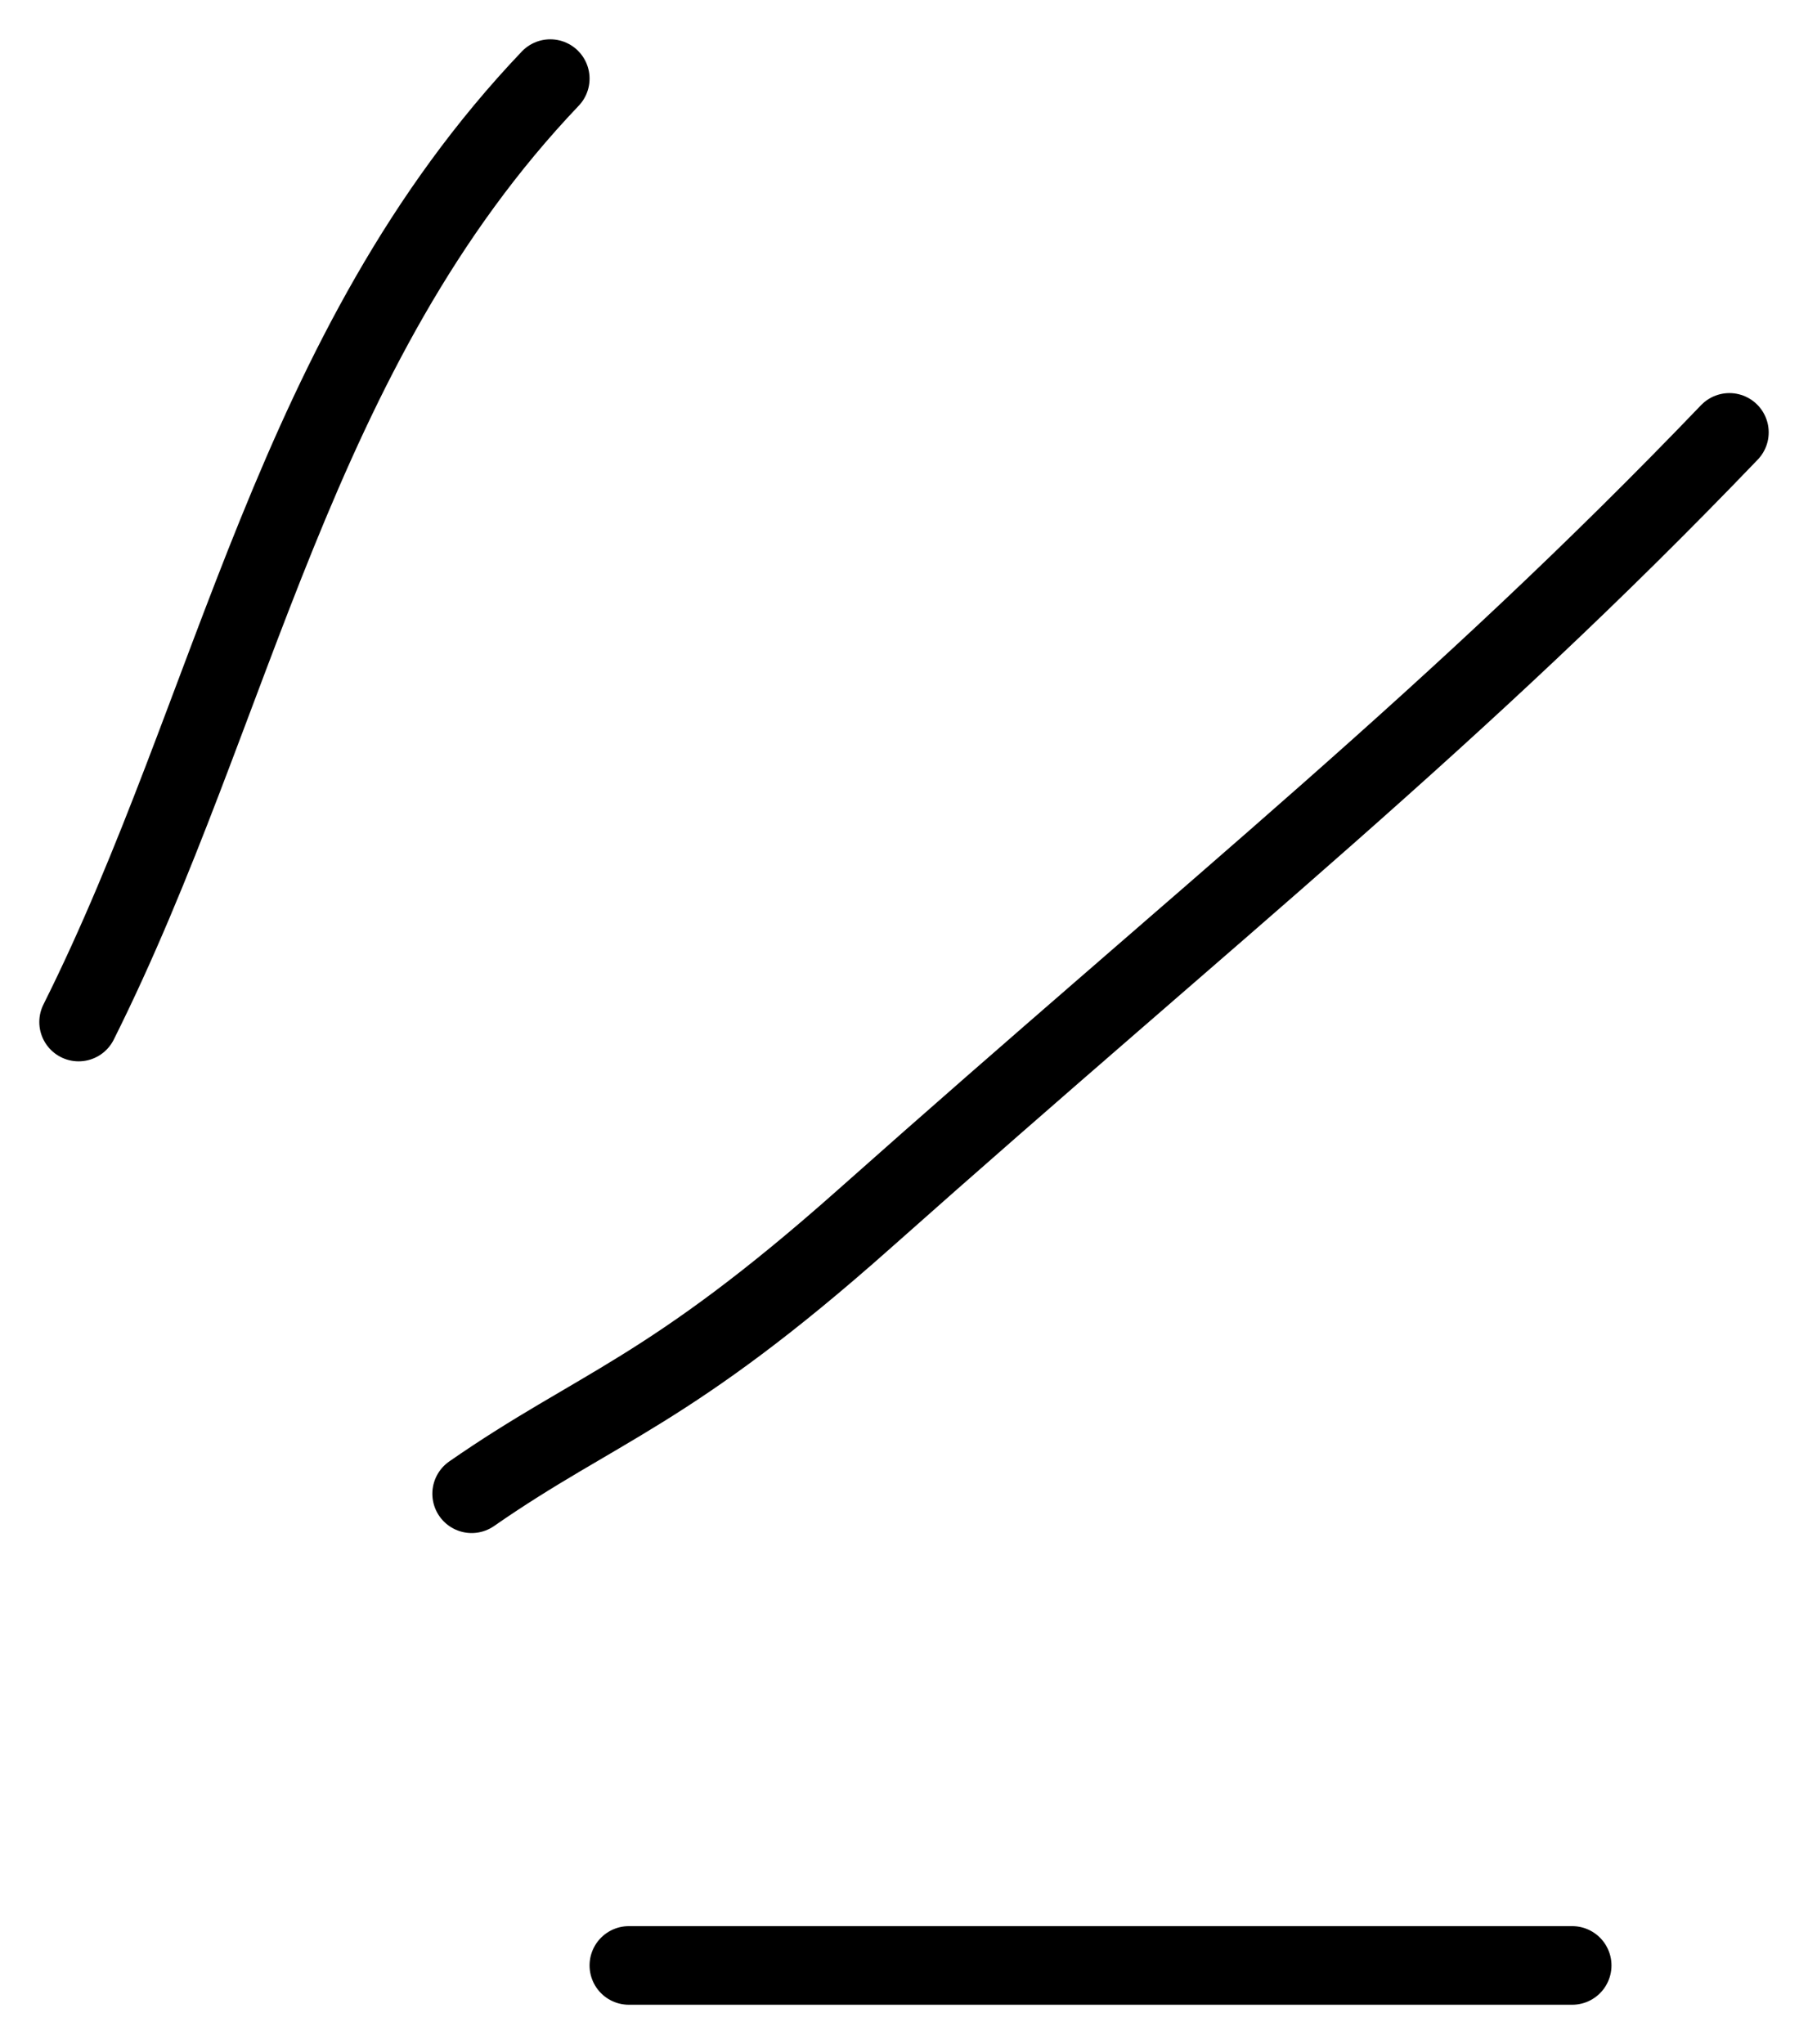<?xml version="1.0" encoding="UTF-8"?> <svg xmlns="http://www.w3.org/2000/svg" width="23" height="26" viewBox="0 0 23 26" fill="none"><path d="M7 1C3.724 4.44 3 9 1 13" stroke="black" stroke-linecap="round"></path><path d="M22 5.5C18.533 9.114 15.5 11.5 11 15.5C8.5 17.722 7.605 17.885 6 19" stroke="black" stroke-linecap="round"></path><path d="M8 25C11.946 25 16.182 25 20 25" stroke="black" stroke-linecap="round"></path></svg> 